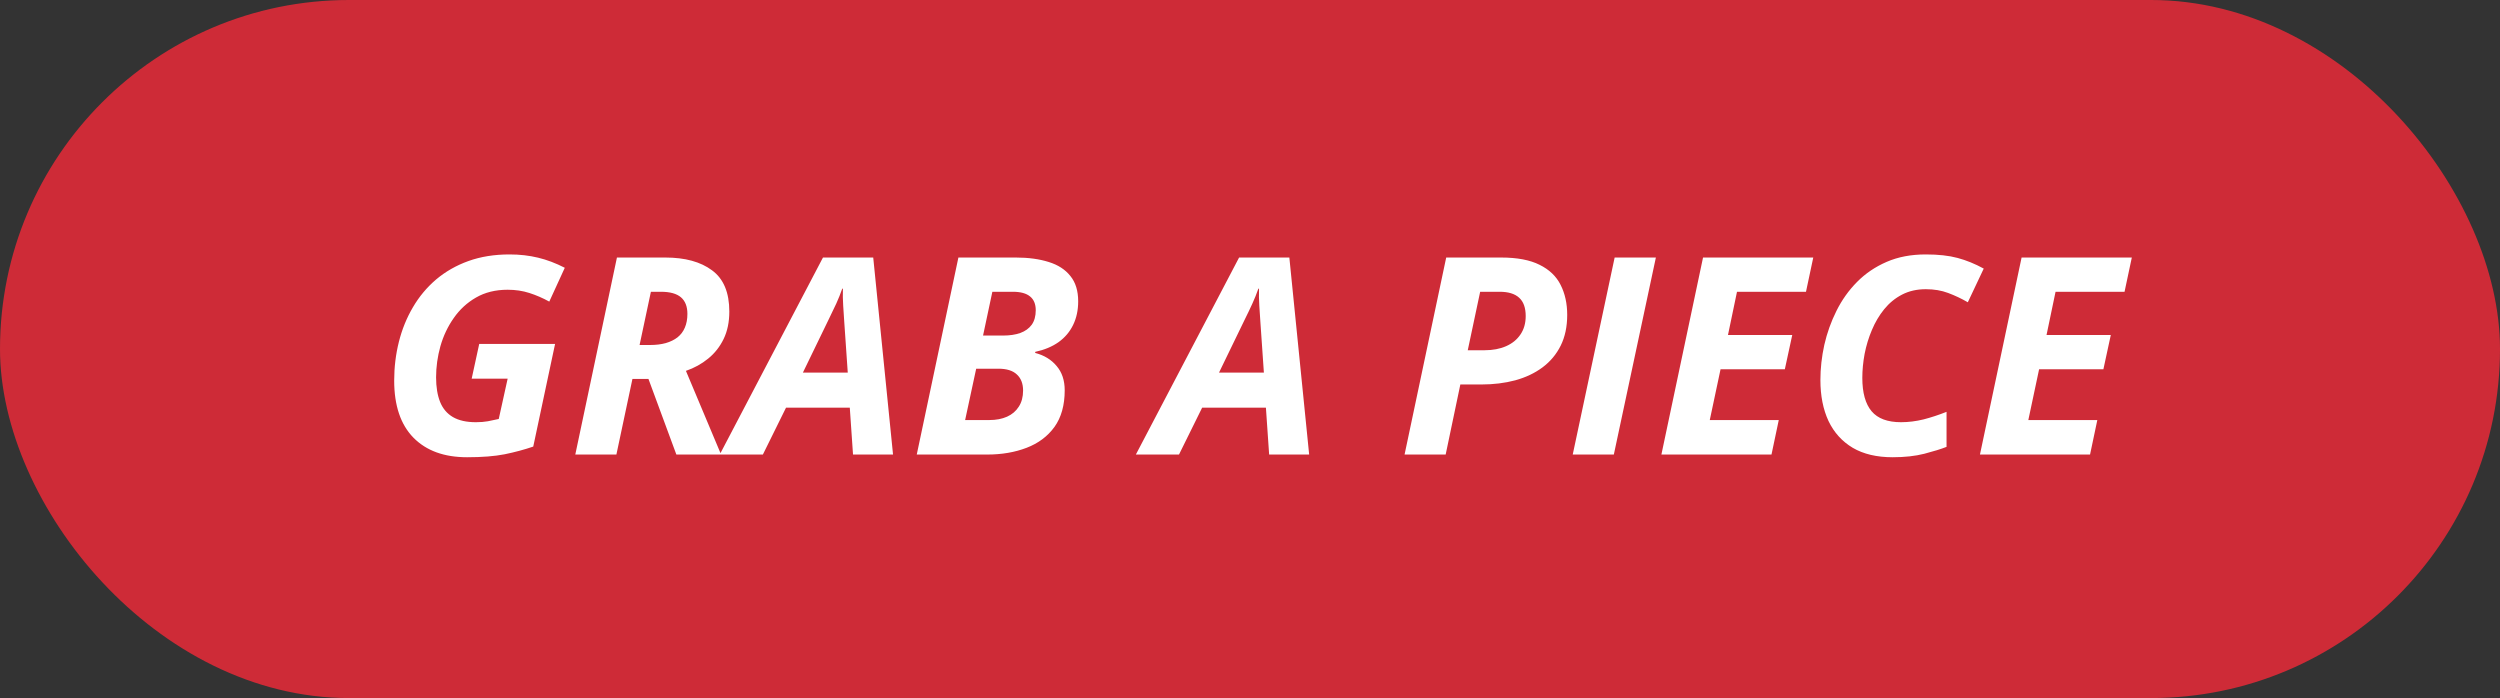 <?xml version="1.0" encoding="UTF-8"?> <svg xmlns="http://www.w3.org/2000/svg" width="154" height="43" viewBox="0 0 154 43" fill="none"><rect x="0" y="0" width="154" height="43" fill="#333333" stroke="none"/><rect width="154" height="43" rx="21.5" fill="#CE2B37"></rect><path d="M28.773 28.166C27.361 28.166 26.26 27.765 25.469 26.962C24.677 26.154 24.282 24.981 24.282 23.443C24.282 22.618 24.379 21.822 24.572 21.052C24.766 20.283 25.054 19.575 25.436 18.927C25.817 18.274 26.293 17.704 26.863 17.217C27.439 16.73 28.103 16.351 28.855 16.08C29.608 15.809 30.452 15.673 31.387 15.673C32.013 15.673 32.599 15.74 33.147 15.873C33.695 16.005 34.243 16.213 34.791 16.495L33.836 18.579C33.432 18.357 33.023 18.18 32.607 18.047C32.198 17.915 31.752 17.848 31.271 17.848C30.524 17.848 29.874 18.009 29.32 18.33C28.773 18.645 28.316 19.066 27.951 19.591C27.585 20.111 27.311 20.69 27.129 21.326C26.952 21.963 26.863 22.602 26.863 23.244C26.863 23.841 26.946 24.348 27.112 24.763C27.278 25.172 27.541 25.482 27.901 25.692C28.266 25.903 28.736 26.008 29.312 26.008C29.594 26.008 29.84 25.988 30.051 25.95C30.261 25.911 30.485 25.864 30.723 25.809L31.271 23.327H29.055L29.52 21.185H34.193L32.848 27.51C32.295 27.698 31.708 27.856 31.088 27.983C30.469 28.105 29.697 28.166 28.773 28.166ZM35.438 28L38.003 15.864H40.983C42.2 15.864 43.16 16.127 43.863 16.653C44.572 17.173 44.926 18.02 44.926 19.193C44.926 19.835 44.81 20.396 44.577 20.878C44.345 21.359 44.026 21.763 43.623 22.09C43.224 22.416 42.768 22.668 42.253 22.845L44.419 28H41.664L39.945 23.343H38.958L37.97 28H35.438ZM39.398 21.252H40.045C40.405 21.252 40.726 21.213 41.008 21.135C41.296 21.052 41.539 20.933 41.738 20.778C41.938 20.618 42.087 20.419 42.187 20.181C42.292 19.937 42.344 19.655 42.344 19.334C42.344 18.88 42.211 18.54 41.946 18.313C41.68 18.086 41.268 17.973 40.709 17.973H40.095L39.398 21.252ZM44.336 28L50.695 15.864H53.791L55.011 28H52.546L52.347 25.111H48.42L46.993 28H44.336ZM49.458 22.953H52.222L52.006 19.824C51.984 19.492 51.962 19.157 51.94 18.819C51.918 18.482 51.912 18.136 51.923 17.782H51.882C51.777 18.086 51.655 18.39 51.517 18.695C51.378 18.999 51.223 19.323 51.052 19.666L49.458 22.953ZM56.472 28L59.037 15.864H62.573C63.348 15.864 64.023 15.956 64.599 16.138C65.174 16.315 65.62 16.603 65.935 17.002C66.256 17.394 66.416 17.915 66.416 18.562C66.416 19.11 66.311 19.597 66.101 20.023C65.896 20.444 65.597 20.795 65.205 21.077C64.812 21.354 64.333 21.553 63.769 21.675V21.741C64.322 21.885 64.762 22.154 65.088 22.546C65.42 22.934 65.586 23.432 65.586 24.041C65.586 24.959 65.376 25.712 64.956 26.298C64.535 26.879 63.962 27.308 63.237 27.585C62.518 27.862 61.707 28 60.805 28H56.472ZM59.452 25.875H60.946C61.361 25.875 61.724 25.806 62.034 25.668C62.344 25.529 62.584 25.324 62.756 25.053C62.933 24.782 63.022 24.45 63.022 24.057C63.022 23.631 62.894 23.302 62.64 23.069C62.391 22.831 62.012 22.712 61.502 22.712H60.133L59.452 25.875ZM60.556 20.67H61.793C62.197 20.67 62.548 20.618 62.847 20.513C63.151 20.402 63.387 20.233 63.553 20.006C63.719 19.774 63.802 19.475 63.802 19.11C63.802 18.734 63.685 18.451 63.453 18.263C63.221 18.07 62.867 17.973 62.391 17.973H61.129L60.556 20.67ZM69.969 28L76.328 15.864H79.424L80.644 28H78.179L77.98 25.111H74.053L72.626 28H69.969ZM75.091 22.953H77.855L77.639 19.824C77.617 19.492 77.595 19.157 77.573 18.819C77.551 18.482 77.545 18.136 77.556 17.782H77.515C77.409 18.086 77.288 18.39 77.149 18.695C77.011 18.999 76.856 19.323 76.685 19.666L75.091 22.953ZM86.521 28L89.086 15.864H92.473C93.458 15.864 94.246 16.014 94.838 16.312C95.436 16.606 95.868 17.018 96.133 17.549C96.404 18.081 96.54 18.698 96.54 19.4C96.54 20.12 96.407 20.748 96.142 21.285C95.876 21.822 95.502 22.27 95.021 22.629C94.545 22.984 93.986 23.249 93.344 23.426C92.702 23.598 92.005 23.684 91.252 23.684H89.957L89.053 28H86.521ZM90.414 21.575H91.452C91.955 21.575 92.395 21.492 92.772 21.326C93.153 21.16 93.449 20.919 93.66 20.604C93.876 20.289 93.983 19.91 93.983 19.467C93.983 18.958 93.848 18.581 93.577 18.338C93.311 18.094 92.91 17.973 92.373 17.973H91.178L90.414 21.575ZM96.88 28L99.462 15.864H102.002L99.412 28H96.88ZM102.342 28L104.907 15.864H111.697L111.249 17.973H106.999L106.443 20.637H110.402L109.946 22.746H105.986L105.322 25.875H109.572L109.124 28H102.342ZM116.586 28.166C115.607 28.166 114.788 27.972 114.129 27.585C113.471 27.192 112.973 26.641 112.635 25.933C112.303 25.219 112.137 24.378 112.137 23.41C112.137 22.696 112.217 21.974 112.378 21.243C112.544 20.513 112.793 19.815 113.125 19.151C113.457 18.482 113.88 17.887 114.395 17.367C114.91 16.846 115.518 16.434 116.221 16.13C116.924 15.825 117.726 15.673 118.628 15.673C119.398 15.673 120.051 15.745 120.587 15.889C121.124 16.033 121.661 16.252 122.198 16.545L121.218 18.62C120.825 18.393 120.421 18.202 120.006 18.047C119.597 17.892 119.138 17.815 118.628 17.815C118.081 17.815 117.594 17.926 117.167 18.147C116.741 18.368 116.373 18.67 116.063 19.052C115.759 19.428 115.507 19.854 115.308 20.33C115.109 20.8 114.959 21.29 114.86 21.799C114.766 22.308 114.719 22.801 114.719 23.277C114.719 24.195 114.91 24.882 115.292 25.335C115.673 25.784 116.277 26.008 117.101 26.008C117.56 26.008 118.025 25.95 118.496 25.834C118.966 25.712 119.436 25.557 119.907 25.369V27.527C119.569 27.66 119.115 27.801 118.545 27.95C117.981 28.094 117.328 28.166 116.586 28.166ZM121.965 28L124.53 15.864H131.32L130.872 17.973H126.622L126.066 20.637H130.025L129.569 22.746H125.609L124.945 25.875H129.195L128.747 28H121.965Z" fill="white"></path></svg> 